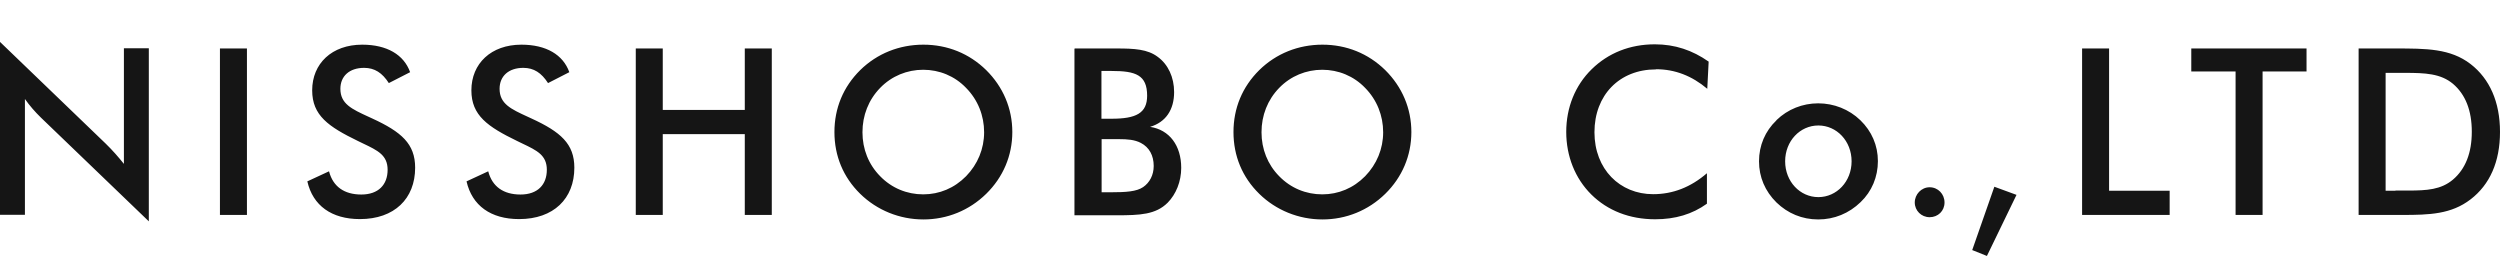 <svg width="210" height="22" viewBox="0 0 210 22" fill="none" xmlns="http://www.w3.org/2000/svg">
<path fill-rule="evenodd" clip-rule="evenodd" d="M0 3.52L8.881 12.067C9.448 12.619 9.943 13.186 10.408 13.767V4.057H12.501V18.593L3.445 9.886C2.936 9.392 2.486 8.869 2.093 8.316V18.041H0V3.52ZM18.475 4.072H20.743V18.055H18.475V4.072ZM30.351 16.34C28.912 16.34 27.982 15.671 27.647 14.421L27.633 14.392L25.816 15.235C26.281 17.27 27.851 18.404 30.235 18.404C33.127 18.404 34.872 16.689 34.872 14.087C34.872 12.081 33.723 11.078 31.252 9.944C31.151 9.897 31.052 9.852 30.955 9.807L30.954 9.807C29.546 9.161 28.592 8.723 28.592 7.459C28.592 6.398 29.348 5.7 30.584 5.7C31.47 5.7 32.11 6.121 32.662 6.979L34.45 6.063C33.927 4.595 32.502 3.752 30.424 3.752C27.88 3.752 26.223 5.336 26.223 7.589C26.223 9.697 27.589 10.642 30.075 11.848C30.226 11.922 30.372 11.992 30.513 12.06L30.513 12.06C31.732 12.641 32.56 13.037 32.56 14.261C32.56 15.511 31.79 16.34 30.351 16.34ZM41.02 14.421C41.355 15.671 42.285 16.34 43.724 16.34C45.163 16.34 45.934 15.511 45.934 14.261C45.934 13.037 45.105 12.641 43.886 12.06C43.745 11.992 43.599 11.922 43.448 11.848C40.962 10.642 39.596 9.697 39.596 7.589C39.596 5.336 41.253 3.752 43.797 3.752C45.875 3.752 47.3 4.595 47.823 6.063L46.035 6.979C45.483 6.121 44.843 5.7 43.957 5.7C42.721 5.7 41.965 6.398 41.965 7.459C41.965 8.723 42.919 9.161 44.328 9.807L44.328 9.807C44.425 9.852 44.524 9.897 44.625 9.944C47.096 11.078 48.245 12.081 48.245 14.087C48.245 16.689 46.5 18.404 43.608 18.404C41.224 18.404 39.654 17.27 39.189 15.235L41.006 14.392L41.02 14.421ZM55.672 4.072H53.405V18.055H55.672V11.267H62.562V18.055H64.83V4.072H62.562V9.232H55.672V4.072ZM82.84 16.282C81.416 17.677 79.555 18.433 77.564 18.433C75.572 18.433 73.668 17.663 72.258 16.282C70.833 14.886 70.092 13.099 70.092 11.093C70.092 9.087 70.833 7.299 72.258 5.889C73.683 4.493 75.543 3.752 77.564 3.752C79.584 3.752 81.416 4.493 82.84 5.889C84.265 7.299 85.035 9.116 85.035 11.093C85.035 13.069 84.265 14.886 82.84 16.282ZM81.154 7.386C80.195 6.383 78.901 5.86 77.549 5.86C76.197 5.86 74.903 6.383 73.93 7.386C72.956 8.389 72.447 9.697 72.447 11.107C72.447 12.517 72.956 13.811 73.93 14.799C74.903 15.802 76.183 16.326 77.549 16.326C78.915 16.326 80.165 15.802 81.154 14.799C82.128 13.796 82.666 12.503 82.666 11.107C82.666 9.712 82.142 8.389 81.154 7.386ZM93.8 4.072H90.283L90.254 4.101V18.084H93.8C95.763 18.084 97.085 18.026 98.088 17.023C98.786 16.311 99.222 15.25 99.222 14.101C99.222 12.226 98.234 10.904 96.606 10.656C97.928 10.264 98.626 9.217 98.626 7.735C98.626 6.485 98.117 5.409 97.26 4.784C96.402 4.13 95.283 4.072 93.8 4.072ZM96.359 8.04C96.359 9.508 95.428 9.973 93.379 9.973H92.521V5.961H93.379C95.399 5.961 96.359 6.296 96.359 8.04ZM96.024 15.715C95.472 16.093 94.585 16.151 93.306 16.151H92.536V11.688H94.004C94.687 11.688 95.312 11.732 95.835 12.008C96.533 12.372 96.911 13.055 96.911 13.942C96.911 14.697 96.577 15.337 96.024 15.715ZM116.36 16.282C114.935 17.677 113.075 18.433 111.083 18.433C109.092 18.433 107.188 17.663 105.778 16.282C104.353 14.886 103.612 13.099 103.612 11.093C103.612 9.087 104.353 7.299 105.778 5.889C107.202 4.493 109.063 3.752 111.083 3.752C113.104 3.752 114.935 4.493 116.36 5.889C117.784 7.299 118.555 9.116 118.555 11.093C118.555 13.069 117.784 14.886 116.36 16.282ZM114.674 7.386C113.714 6.383 112.42 5.86 111.069 5.86C109.717 5.86 108.423 6.383 107.449 7.386C106.475 8.389 105.967 9.697 105.967 11.107C105.967 12.517 106.475 13.811 107.449 14.799C108.423 15.802 109.702 16.326 111.069 16.326C112.435 16.326 113.685 15.802 114.674 14.799C115.647 13.796 116.185 12.503 116.185 11.107C116.185 9.712 115.662 8.389 114.674 7.386ZM133.934 11.107C133.934 7.996 136.027 5.83 139.094 5.83L139.109 5.816C140.693 5.816 142.117 6.368 143.411 7.458L143.527 5.176C142.161 4.217 140.693 3.723 139.007 3.723C136.914 3.723 135.097 4.449 133.701 5.816C132.306 7.182 131.564 9.043 131.564 11.078C131.564 13.113 132.306 14.988 133.672 16.34C135.039 17.692 136.885 18.419 139.036 18.419C140.722 18.419 142.147 17.997 143.382 17.11V14.552C142.016 15.729 140.519 16.311 138.861 16.311C136.071 16.311 133.934 14.218 133.934 11.107ZM149.225 10.09C150.17 9.174 151.42 8.68 152.729 8.68C154.037 8.68 155.316 9.174 156.275 10.104C157.22 11.02 157.743 12.212 157.743 13.535C157.743 14.857 157.235 16.078 156.29 16.98C155.316 17.924 154.08 18.433 152.729 18.433C151.377 18.433 150.17 17.924 149.225 17.009C148.266 16.064 147.757 14.872 147.757 13.549C147.757 12.226 148.266 11.02 149.225 10.104V10.09ZM152.743 10.54C151.202 10.54 149.952 11.848 149.952 13.549C149.952 15.25 151.202 16.558 152.743 16.558C154.284 16.558 155.534 15.25 155.534 13.549C155.534 11.848 154.284 10.54 152.743 10.54ZM163.34 17.009C163.34 16.297 162.788 15.73 162.09 15.73C161.392 15.73 160.84 16.326 160.84 17.009C160.84 17.692 161.392 18.245 162.09 18.245C162.788 18.245 163.34 17.722 163.34 17.009ZM169.387 16.369L166.901 21.5L165.666 21.006L167.526 15.686L169.387 16.369ZM177.163 4.072H174.896V18.055H182.251V16.02H177.163V4.072ZM190.057 18.055H187.789V6.005H184.068V4.072H193.749V6.005H190.057V18.055ZM201.191 4.072H198.124V18.055H201.802C204.069 18.055 205.901 17.997 207.529 16.747C209.142 15.511 210 13.593 210 11.078C210 8.563 209.128 6.616 207.529 5.38C205.828 4.072 203.808 4.072 201.191 4.072ZM202.311 16.006H201.22V16.02H200.392V6.121H202.034C203.72 6.121 205.014 6.179 206.046 7.037C207.107 7.938 207.631 9.29 207.631 11.063C207.631 12.837 207.107 14.189 206.046 15.09C205.043 15.933 203.851 16.006 202.311 16.006Z" fill="#151515"/>
</svg>

